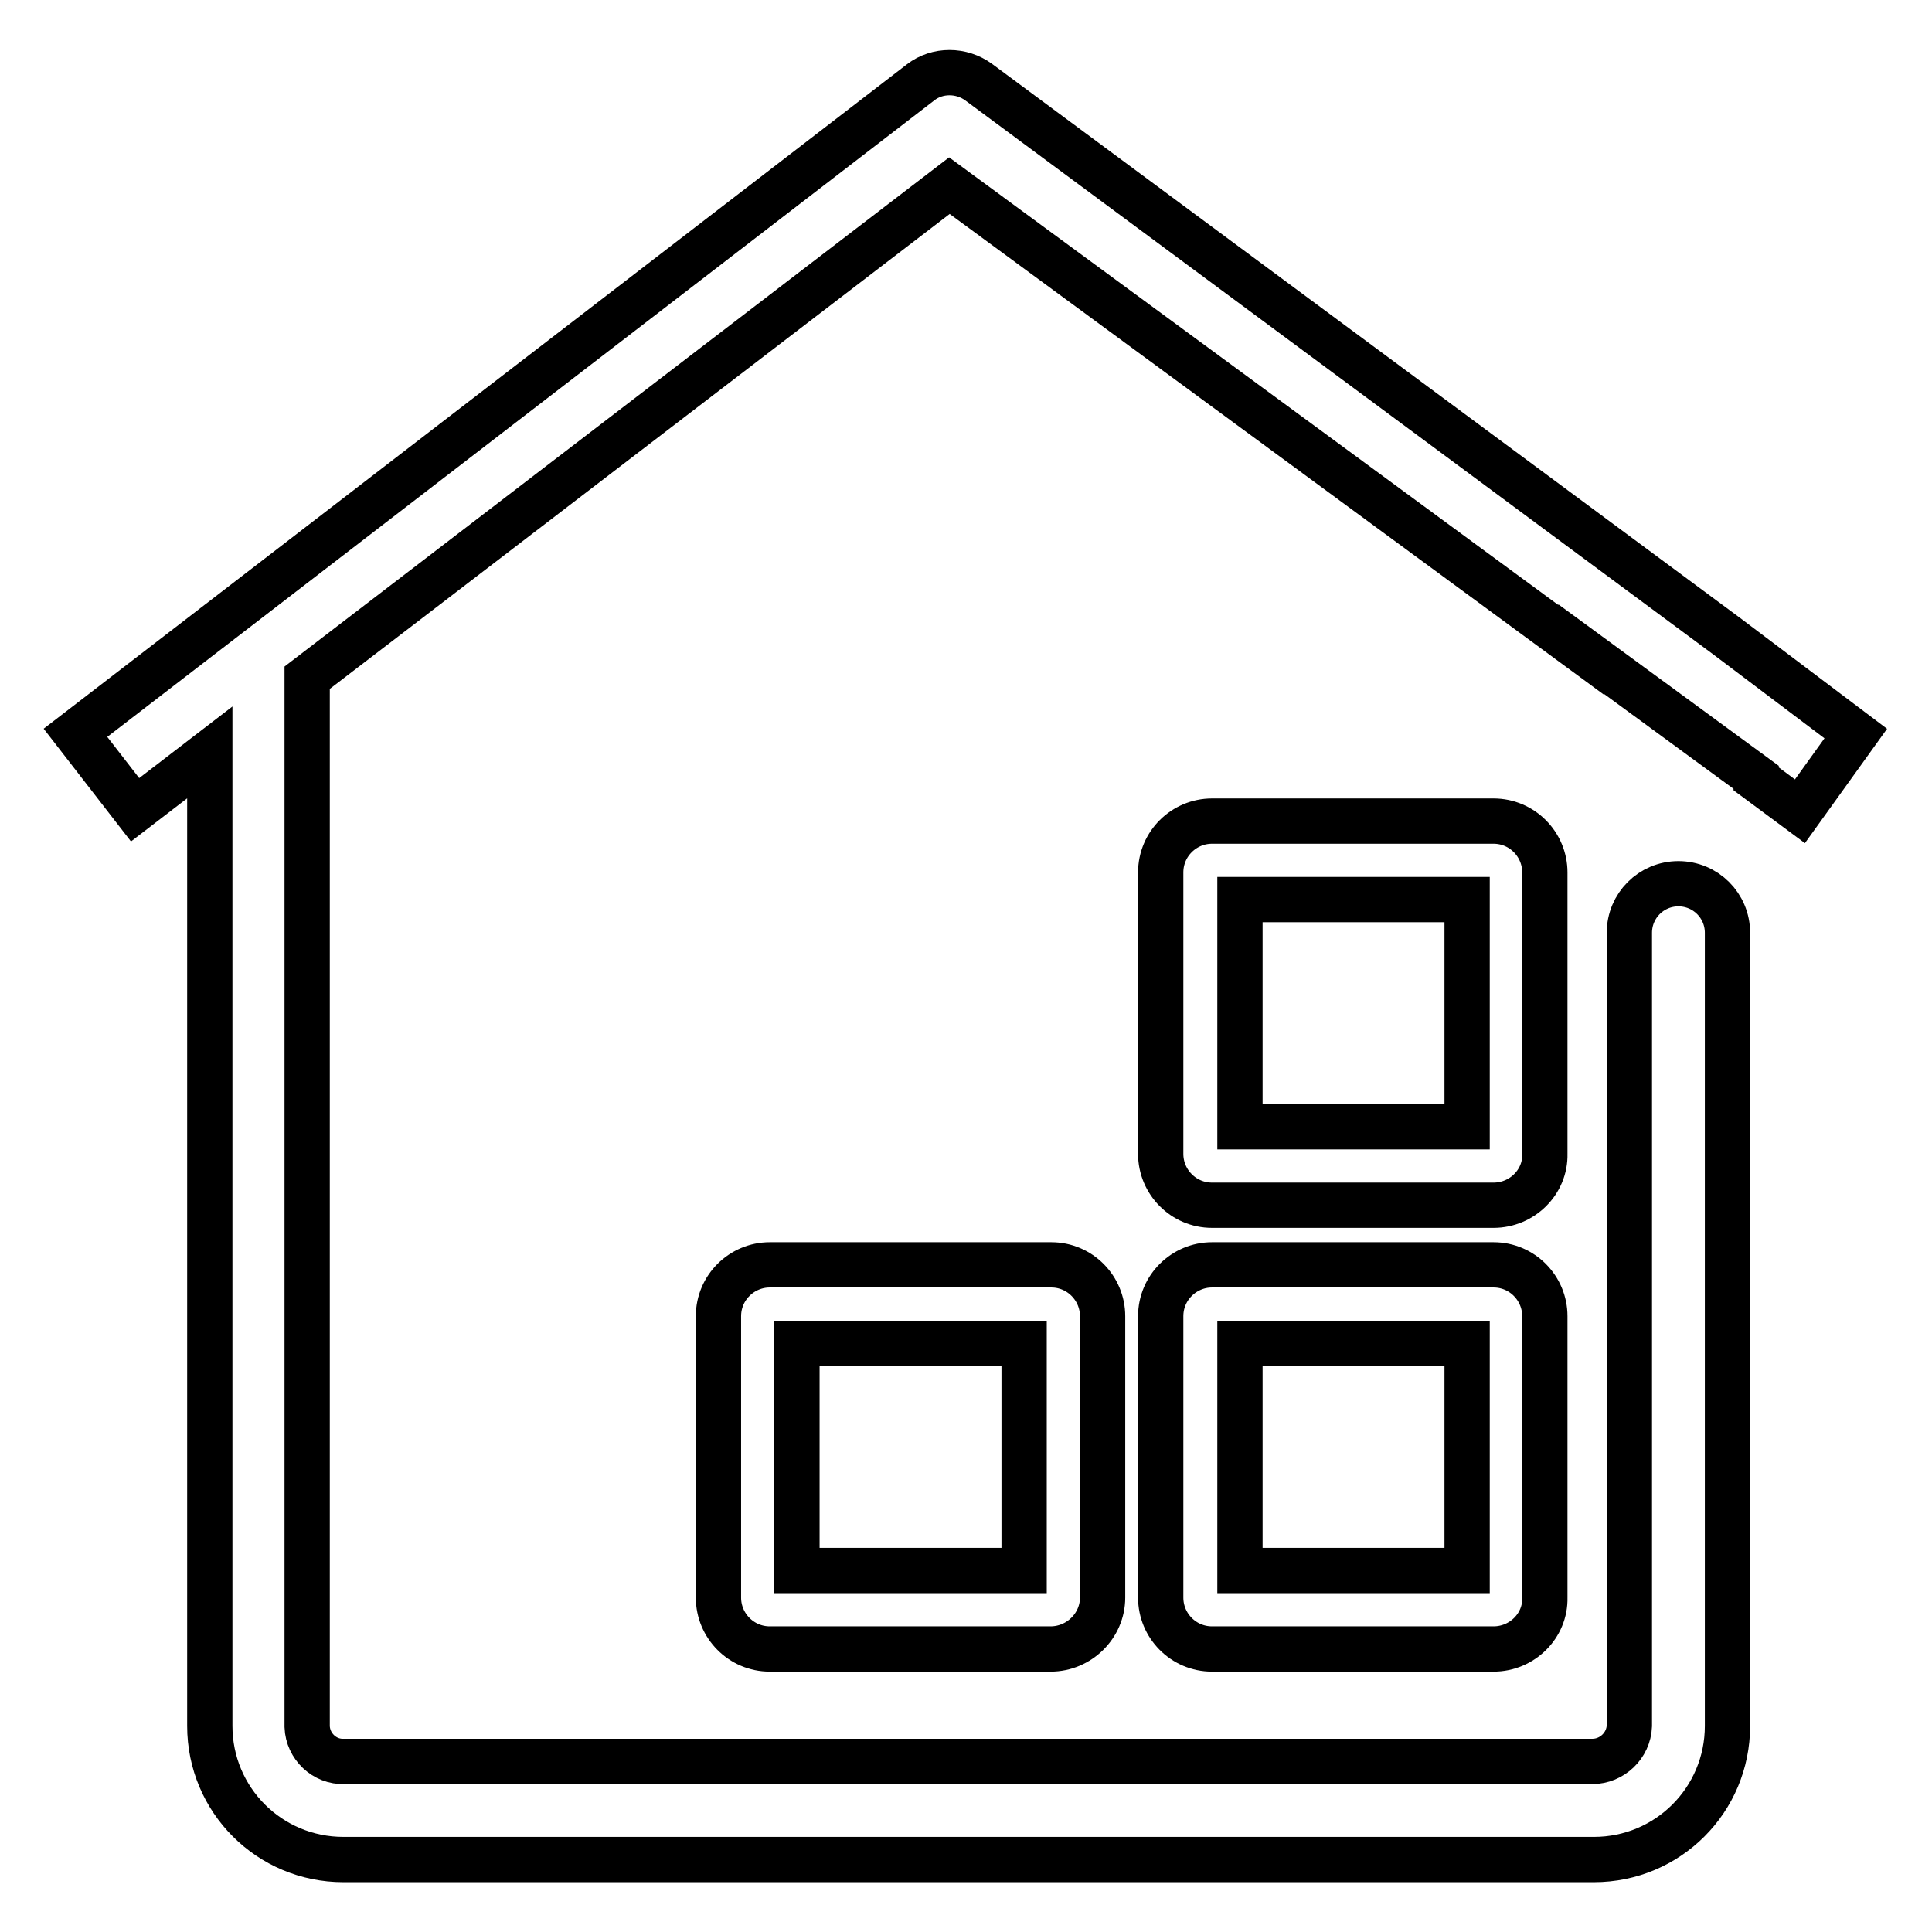 <?xml version="1.0" encoding="utf-8"?>
<!-- Svg Vector Icons : http://www.onlinewebfonts.com/icon -->
<!DOCTYPE svg PUBLIC "-//W3C//DTD SVG 1.1//EN" "http://www.w3.org/Graphics/SVG/1.1/DTD/svg11.dtd">
<svg version="1.1" xmlns="http://www.w3.org/2000/svg" xmlns:xlink="http://www.w3.org/1999/xlink" x="0px" y="0px" viewBox="0 0 256 256" enable-background="new 0 0 256 256" xml:space="preserve">
<g> <path stroke-width="6" fill-opacity="0" stroke="#000000"  d="M197.9,159.7h-37.3c-3.8,0-6.8-3.1-6.8-6.8v-37.3c0-3.8,3.1-6.8,6.8-6.8h37.3c3.8,0,6.8,3.1,6.8,6.8v37.3 C204.8,156.6,201.7,159.7,197.9,159.7z M164.3,149.3h30.1v-30.1h-30.1V149.3z M197.9,218.5h-37.3c-3.8,0-6.8-3.1-6.8-6.8v-37.3 c0-3.8,3.1-6.8,6.8-6.8h37.3c3.8,0,6.8,3.1,6.8,6.8v37.3C204.8,215.4,201.7,218.5,197.9,218.5z M164.3,208.1h30.1V178h-30.1V208.1z  M139.2,218.5H102c-3.8,0-6.8-3.1-6.8-6.8v-37.3c0-3.8,3.1-6.8,6.8-6.8h37.3c3.8,0,6.8,3.1,6.8,6.8v37.3 C146.1,215.4,143,218.5,139.2,218.5z M105.6,208.1h30.1V178h-30.1V208.1z M228.8,84.3L228.8,84.3L228.8,84.3l-99.1-73.4 c-2.3-1.7-5.5-1.7-7.7,0L10,97.1l7.9,10.2l9.9-7.6v129c0,9.8,7.9,17.7,17.7,17.7c0.1,0,0.1,0,0.2,0h165.5c9.8,0,17.7-7.9,17.7-17.7 l0-105.1c0-3.6-2.9-6.5-6.5-6.5c-3.6,0-6.5,2.9-6.5,6.5c0,0,0,0,0,0v26.8c0,0.1,0,0.1,0,0.2v78.1c-0.1,2.6-2.3,4.7-4.9,4.7H45.6 c-2.6,0.1-4.8-2-4.9-4.6c0,0,0,0,0,0V89.8l85.1-65.2l83.7,61.5V86l23.2,17v0.2l5.8,4.3l7.4-10.3L228.8,84.3z"/></g>
</svg>